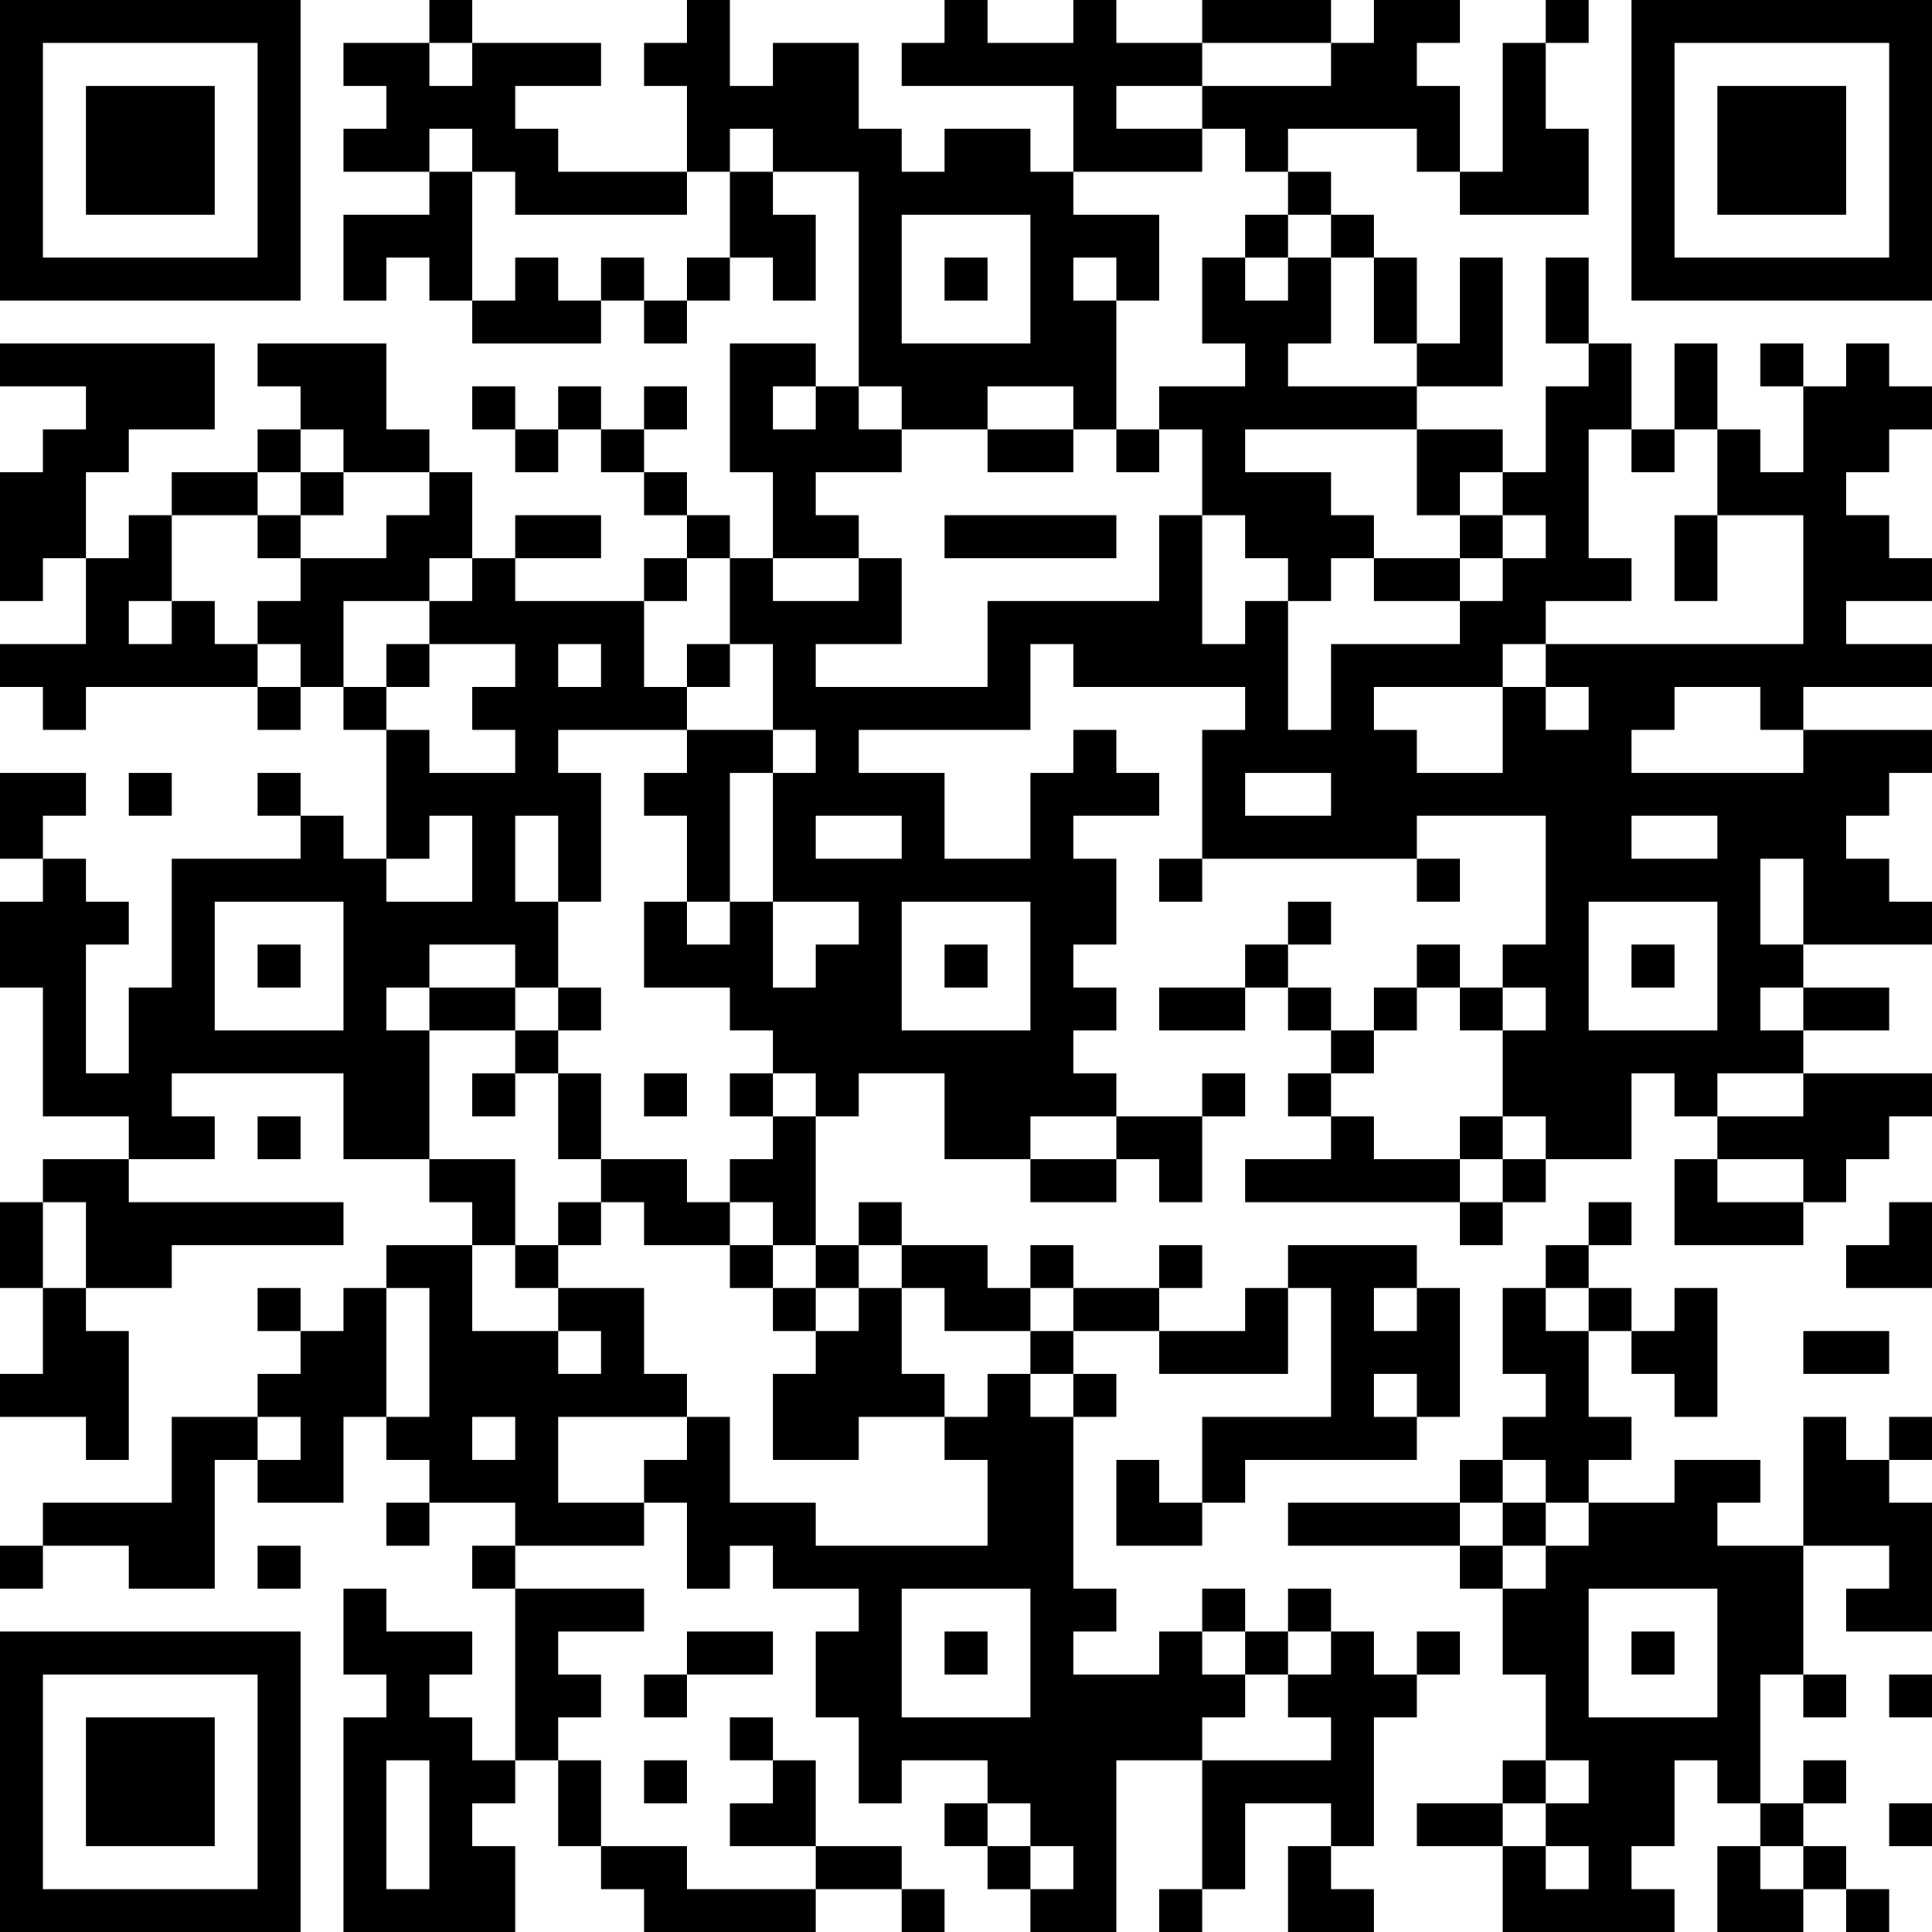 <?xml version="1.0" encoding="UTF-8"?>
<svg xmlns="http://www.w3.org/2000/svg" version="1.1" width="300" height="300" viewBox="0 0 300 300"><rect x="0" y="0" width="300" height="300" fill="#ffffff"/><g transform="scale(6.667)"><g transform="translate(0,0)"><path fill-rule="evenodd" d="M10 0L10 1L8 1L8 2L9 2L9 3L8 3L8 4L10 4L10 5L8 5L8 7L9 7L9 6L10 6L10 7L11 7L11 8L14 8L14 7L15 7L15 8L16 8L16 7L17 7L17 6L18 6L18 7L19 7L19 5L18 5L18 4L20 4L20 9L19 9L19 8L17 8L17 11L18 11L18 13L17 13L17 12L16 12L16 11L15 11L15 10L16 10L16 9L15 9L15 10L14 10L14 9L13 9L13 10L12 10L12 9L11 9L11 10L12 10L12 11L13 11L13 10L14 10L14 11L15 11L15 12L16 12L16 13L15 13L15 14L12 14L12 13L14 13L14 12L12 12L12 13L11 13L11 11L10 11L10 10L9 10L9 8L6 8L6 9L7 9L7 10L6 10L6 11L4 11L4 12L3 12L3 13L2 13L2 11L3 11L3 10L5 10L5 8L0 8L0 9L2 9L2 10L1 10L1 11L0 11L0 14L1 14L1 13L2 13L2 15L0 15L0 16L1 16L1 17L2 17L2 16L6 16L6 17L7 17L7 16L8 16L8 17L9 17L9 20L8 20L8 19L7 19L7 18L6 18L6 19L7 19L7 20L4 20L4 23L3 23L3 25L2 25L2 22L3 22L3 21L2 21L2 20L1 20L1 19L2 19L2 18L0 18L0 20L1 20L1 21L0 21L0 23L1 23L1 26L3 26L3 27L1 27L1 28L0 28L0 30L1 30L1 32L0 32L0 33L2 33L2 34L3 34L3 31L2 31L2 30L4 30L4 29L8 29L8 28L3 28L3 27L5 27L5 26L4 26L4 25L8 25L8 27L10 27L10 28L11 28L11 29L9 29L9 30L8 30L8 31L7 31L7 30L6 30L6 31L7 31L7 32L6 32L6 33L4 33L4 35L1 35L1 36L0 36L0 37L1 37L1 36L3 36L3 37L5 37L5 34L6 34L6 35L8 35L8 33L9 33L9 34L10 34L10 35L9 35L9 36L10 36L10 35L12 35L12 36L11 36L11 37L12 37L12 41L11 41L11 40L10 40L10 39L11 39L11 38L9 38L9 37L8 37L8 39L9 39L9 40L8 40L8 45L12 45L12 43L11 43L11 42L12 42L12 41L13 41L13 43L14 43L14 44L15 44L15 45L19 45L19 44L21 44L21 45L22 45L22 44L21 44L21 43L19 43L19 41L18 41L18 40L17 40L17 41L18 41L18 42L17 42L17 43L19 43L19 44L16 44L16 43L14 43L14 41L13 41L13 40L14 40L14 39L13 39L13 38L15 38L15 37L12 37L12 36L15 36L15 35L16 35L16 37L17 37L17 36L18 36L18 37L20 37L20 38L19 38L19 40L20 40L20 42L21 42L21 41L23 41L23 42L22 42L22 43L23 43L23 44L24 44L24 45L26 45L26 41L28 41L28 44L27 44L27 45L28 45L28 44L29 44L29 42L31 42L31 43L30 43L30 45L32 45L32 44L31 44L31 43L32 43L32 40L33 40L33 39L34 39L34 38L33 38L33 39L32 39L32 38L31 38L31 37L30 37L30 38L29 38L29 37L28 37L28 38L27 38L27 39L25 39L25 38L26 38L26 37L25 37L25 33L26 33L26 32L25 32L25 31L27 31L27 32L30 32L30 30L31 30L31 33L28 33L28 35L27 35L27 34L26 34L26 36L28 36L28 35L29 35L29 34L33 34L33 33L34 33L34 30L33 30L33 29L30 29L30 30L29 30L29 31L27 31L27 30L28 30L28 29L27 29L27 30L25 30L25 29L24 29L24 30L23 30L23 29L21 29L21 28L20 28L20 29L19 29L19 26L20 26L20 25L22 25L22 27L24 27L24 28L26 28L26 27L27 27L27 28L28 28L28 26L29 26L29 25L28 25L28 26L26 26L26 25L25 25L25 24L26 24L26 23L25 23L25 22L26 22L26 20L25 20L25 19L27 19L27 18L26 18L26 17L25 17L25 18L24 18L24 20L22 20L22 18L20 18L20 17L24 17L24 15L25 15L25 16L29 16L29 17L28 17L28 20L27 20L27 21L28 21L28 20L33 20L33 21L34 21L34 20L33 20L33 19L36 19L36 22L35 22L35 23L34 23L34 22L33 22L33 23L32 23L32 24L31 24L31 23L30 23L30 22L31 22L31 21L30 21L30 22L29 22L29 23L27 23L27 24L29 24L29 23L30 23L30 24L31 24L31 25L30 25L30 26L31 26L31 27L29 27L29 28L34 28L34 29L35 29L35 28L36 28L36 27L38 27L38 25L39 25L39 26L40 26L40 27L39 27L39 29L42 29L42 28L43 28L43 27L44 27L44 26L45 26L45 25L42 25L42 24L44 24L44 23L42 23L42 22L45 22L45 21L44 21L44 20L43 20L43 19L44 19L44 18L45 18L45 17L42 17L42 16L45 16L45 15L43 15L43 14L45 14L45 13L44 13L44 12L43 12L43 11L44 11L44 10L45 10L45 9L44 9L44 8L43 8L43 9L42 9L42 8L41 8L41 9L42 9L42 11L41 11L41 10L40 10L40 8L39 8L39 10L38 10L38 8L37 8L37 6L36 6L36 8L37 8L37 9L36 9L36 11L35 11L35 10L33 10L33 9L35 9L35 6L34 6L34 8L33 8L33 6L32 6L32 5L31 5L31 4L30 4L30 3L33 3L33 4L34 4L34 5L37 5L37 3L36 3L36 1L37 1L37 0L36 0L36 1L35 1L35 4L34 4L34 2L33 2L33 1L34 1L34 0L32 0L32 1L31 1L31 0L28 0L28 1L26 1L26 0L25 0L25 1L23 1L23 0L22 0L22 1L21 1L21 2L25 2L25 4L24 4L24 3L22 3L22 4L21 4L21 3L20 3L20 1L18 1L18 2L17 2L17 0L16 0L16 1L15 1L15 2L16 2L16 4L13 4L13 3L12 3L12 2L14 2L14 1L11 1L11 0ZM10 1L10 2L11 2L11 1ZM28 1L28 2L26 2L26 3L28 3L28 4L25 4L25 5L27 5L27 7L26 7L26 6L25 6L25 7L26 7L26 10L25 10L25 9L23 9L23 10L21 10L21 9L20 9L20 10L21 10L21 11L19 11L19 12L20 12L20 13L18 13L18 14L20 14L20 13L21 13L21 15L19 15L19 16L23 16L23 14L27 14L27 12L28 12L28 15L29 15L29 14L30 14L30 17L31 17L31 15L34 15L34 14L35 14L35 13L36 13L36 12L35 12L35 11L34 11L34 12L33 12L33 10L29 10L29 11L31 11L31 12L32 12L32 13L31 13L31 14L30 14L30 13L29 13L29 12L28 12L28 10L27 10L27 9L29 9L29 8L28 8L28 6L29 6L29 7L30 7L30 6L31 6L31 8L30 8L30 9L33 9L33 8L32 8L32 6L31 6L31 5L30 5L30 4L29 4L29 3L28 3L28 2L31 2L31 1ZM10 3L10 4L11 4L11 7L12 7L12 6L13 6L13 7L14 7L14 6L15 6L15 7L16 7L16 6L17 6L17 4L18 4L18 3L17 3L17 4L16 4L16 5L12 5L12 4L11 4L11 3ZM21 5L21 8L24 8L24 5ZM29 5L29 6L30 6L30 5ZM22 6L22 7L23 7L23 6ZM18 9L18 10L19 10L19 9ZM7 10L7 11L6 11L6 12L4 12L4 14L3 14L3 15L4 15L4 14L5 14L5 15L6 15L6 16L7 16L7 15L6 15L6 14L7 14L7 13L9 13L9 12L10 12L10 11L8 11L8 10ZM23 10L23 11L25 11L25 10ZM26 10L26 11L27 11L27 10ZM37 10L37 13L38 13L38 14L36 14L36 15L35 15L35 16L32 16L32 17L33 17L33 18L35 18L35 16L36 16L36 17L37 17L37 16L36 16L36 15L42 15L42 12L40 12L40 10L39 10L39 11L38 11L38 10ZM7 11L7 12L6 12L6 13L7 13L7 12L8 12L8 11ZM22 12L22 13L26 13L26 12ZM34 12L34 13L32 13L32 14L34 14L34 13L35 13L35 12ZM39 12L39 14L40 14L40 12ZM10 13L10 14L8 14L8 16L9 16L9 17L10 17L10 18L12 18L12 17L11 17L11 16L12 16L12 15L10 15L10 14L11 14L11 13ZM16 13L16 14L15 14L15 16L16 16L16 17L13 17L13 18L14 18L14 21L13 21L13 19L12 19L12 21L13 21L13 23L12 23L12 22L10 22L10 23L9 23L9 24L10 24L10 27L12 27L12 29L11 29L11 31L13 31L13 32L14 32L14 31L13 31L13 30L15 30L15 32L16 32L16 33L13 33L13 35L15 35L15 34L16 34L16 33L17 33L17 35L19 35L19 36L23 36L23 34L22 34L22 33L23 33L23 32L24 32L24 33L25 33L25 32L24 32L24 31L25 31L25 30L24 30L24 31L22 31L22 30L21 30L21 29L20 29L20 30L19 30L19 29L18 29L18 28L17 28L17 27L18 27L18 26L19 26L19 25L18 25L18 24L17 24L17 23L15 23L15 21L16 21L16 22L17 22L17 21L18 21L18 23L19 23L19 22L20 22L20 21L18 21L18 18L19 18L19 17L18 17L18 15L17 15L17 13ZM9 15L9 16L10 16L10 15ZM13 15L13 16L14 16L14 15ZM16 15L16 16L17 16L17 15ZM39 16L39 17L38 17L38 18L42 18L42 17L41 17L41 16ZM16 17L16 18L15 18L15 19L16 19L16 21L17 21L17 18L18 18L18 17ZM3 18L3 19L4 19L4 18ZM29 18L29 19L31 19L31 18ZM10 19L10 20L9 20L9 21L11 21L11 19ZM19 19L19 20L21 20L21 19ZM38 19L38 20L40 20L40 19ZM41 20L41 22L42 22L42 20ZM5 21L5 24L8 24L8 21ZM21 21L21 24L24 24L24 21ZM37 21L37 24L40 24L40 21ZM6 22L6 23L7 23L7 22ZM22 22L22 23L23 23L23 22ZM38 22L38 23L39 23L39 22ZM10 23L10 24L12 24L12 25L11 25L11 26L12 26L12 25L13 25L13 27L14 27L14 28L13 28L13 29L12 29L12 30L13 30L13 29L14 29L14 28L15 28L15 29L17 29L17 30L18 30L18 31L19 31L19 32L18 32L18 34L20 34L20 33L22 33L22 32L21 32L21 30L20 30L20 31L19 31L19 30L18 30L18 29L17 29L17 28L16 28L16 27L14 27L14 25L13 25L13 24L14 24L14 23L13 23L13 24L12 24L12 23ZM33 23L33 24L32 24L32 25L31 25L31 26L32 26L32 27L34 27L34 28L35 28L35 27L36 27L36 26L35 26L35 24L36 24L36 23L35 23L35 24L34 24L34 23ZM41 23L41 24L42 24L42 23ZM15 25L15 26L16 26L16 25ZM17 25L17 26L18 26L18 25ZM40 25L40 26L42 26L42 25ZM6 26L6 27L7 27L7 26ZM24 26L24 27L26 27L26 26ZM34 26L34 27L35 27L35 26ZM40 27L40 28L42 28L42 27ZM1 28L1 30L2 30L2 28ZM37 28L37 29L36 29L36 30L35 30L35 32L36 32L36 33L35 33L35 34L34 34L34 35L30 35L30 36L34 36L34 37L35 37L35 39L36 39L36 41L35 41L35 42L33 42L33 43L35 43L35 45L39 45L39 44L38 44L38 43L39 43L39 41L40 41L40 42L41 42L41 43L40 43L40 45L42 45L42 44L43 44L43 45L44 45L44 44L43 44L43 43L42 43L42 42L43 42L43 41L42 41L42 42L41 42L41 39L42 39L42 40L43 40L43 39L42 39L42 36L44 36L44 37L43 37L43 38L45 38L45 35L44 35L44 34L45 34L45 33L44 33L44 34L43 34L43 33L42 33L42 36L40 36L40 35L41 35L41 34L39 34L39 35L37 35L37 34L38 34L38 33L37 33L37 31L38 31L38 32L39 32L39 33L40 33L40 30L39 30L39 31L38 31L38 30L37 30L37 29L38 29L38 28ZM44 28L44 29L43 29L43 30L45 30L45 28ZM9 30L9 33L10 33L10 30ZM32 30L32 31L33 31L33 30ZM36 30L36 31L37 31L37 30ZM42 31L42 32L44 32L44 31ZM32 32L32 33L33 33L33 32ZM6 33L6 34L7 34L7 33ZM11 33L11 34L12 34L12 33ZM35 34L35 35L34 35L34 36L35 36L35 37L36 37L36 36L37 36L37 35L36 35L36 34ZM35 35L35 36L36 36L36 35ZM6 36L6 37L7 37L7 36ZM21 37L21 40L24 40L24 37ZM37 37L37 40L40 40L40 37ZM16 38L16 39L15 39L15 40L16 40L16 39L18 39L18 38ZM22 38L22 39L23 39L23 38ZM28 38L28 39L29 39L29 40L28 40L28 41L31 41L31 40L30 40L30 39L31 39L31 38L30 38L30 39L29 39L29 38ZM38 38L38 39L39 39L39 38ZM44 39L44 40L45 40L45 39ZM9 41L9 44L10 44L10 41ZM15 41L15 42L16 42L16 41ZM36 41L36 42L35 42L35 43L36 43L36 44L37 44L37 43L36 43L36 42L37 42L37 41ZM23 42L23 43L24 43L24 44L25 44L25 43L24 43L24 42ZM44 42L44 43L45 43L45 42ZM41 43L41 44L42 44L42 43ZM0 0L0 7L7 7L7 0ZM1 1L1 6L6 6L6 1ZM2 2L2 5L5 5L5 2ZM38 0L38 7L45 7L45 0ZM39 1L39 6L44 6L44 1ZM40 2L40 5L43 5L43 2ZM0 38L0 45L7 45L7 38ZM1 39L1 44L6 44L6 39ZM2 40L2 43L5 43L5 40Z" fill="#000000"/></g></g></svg>
